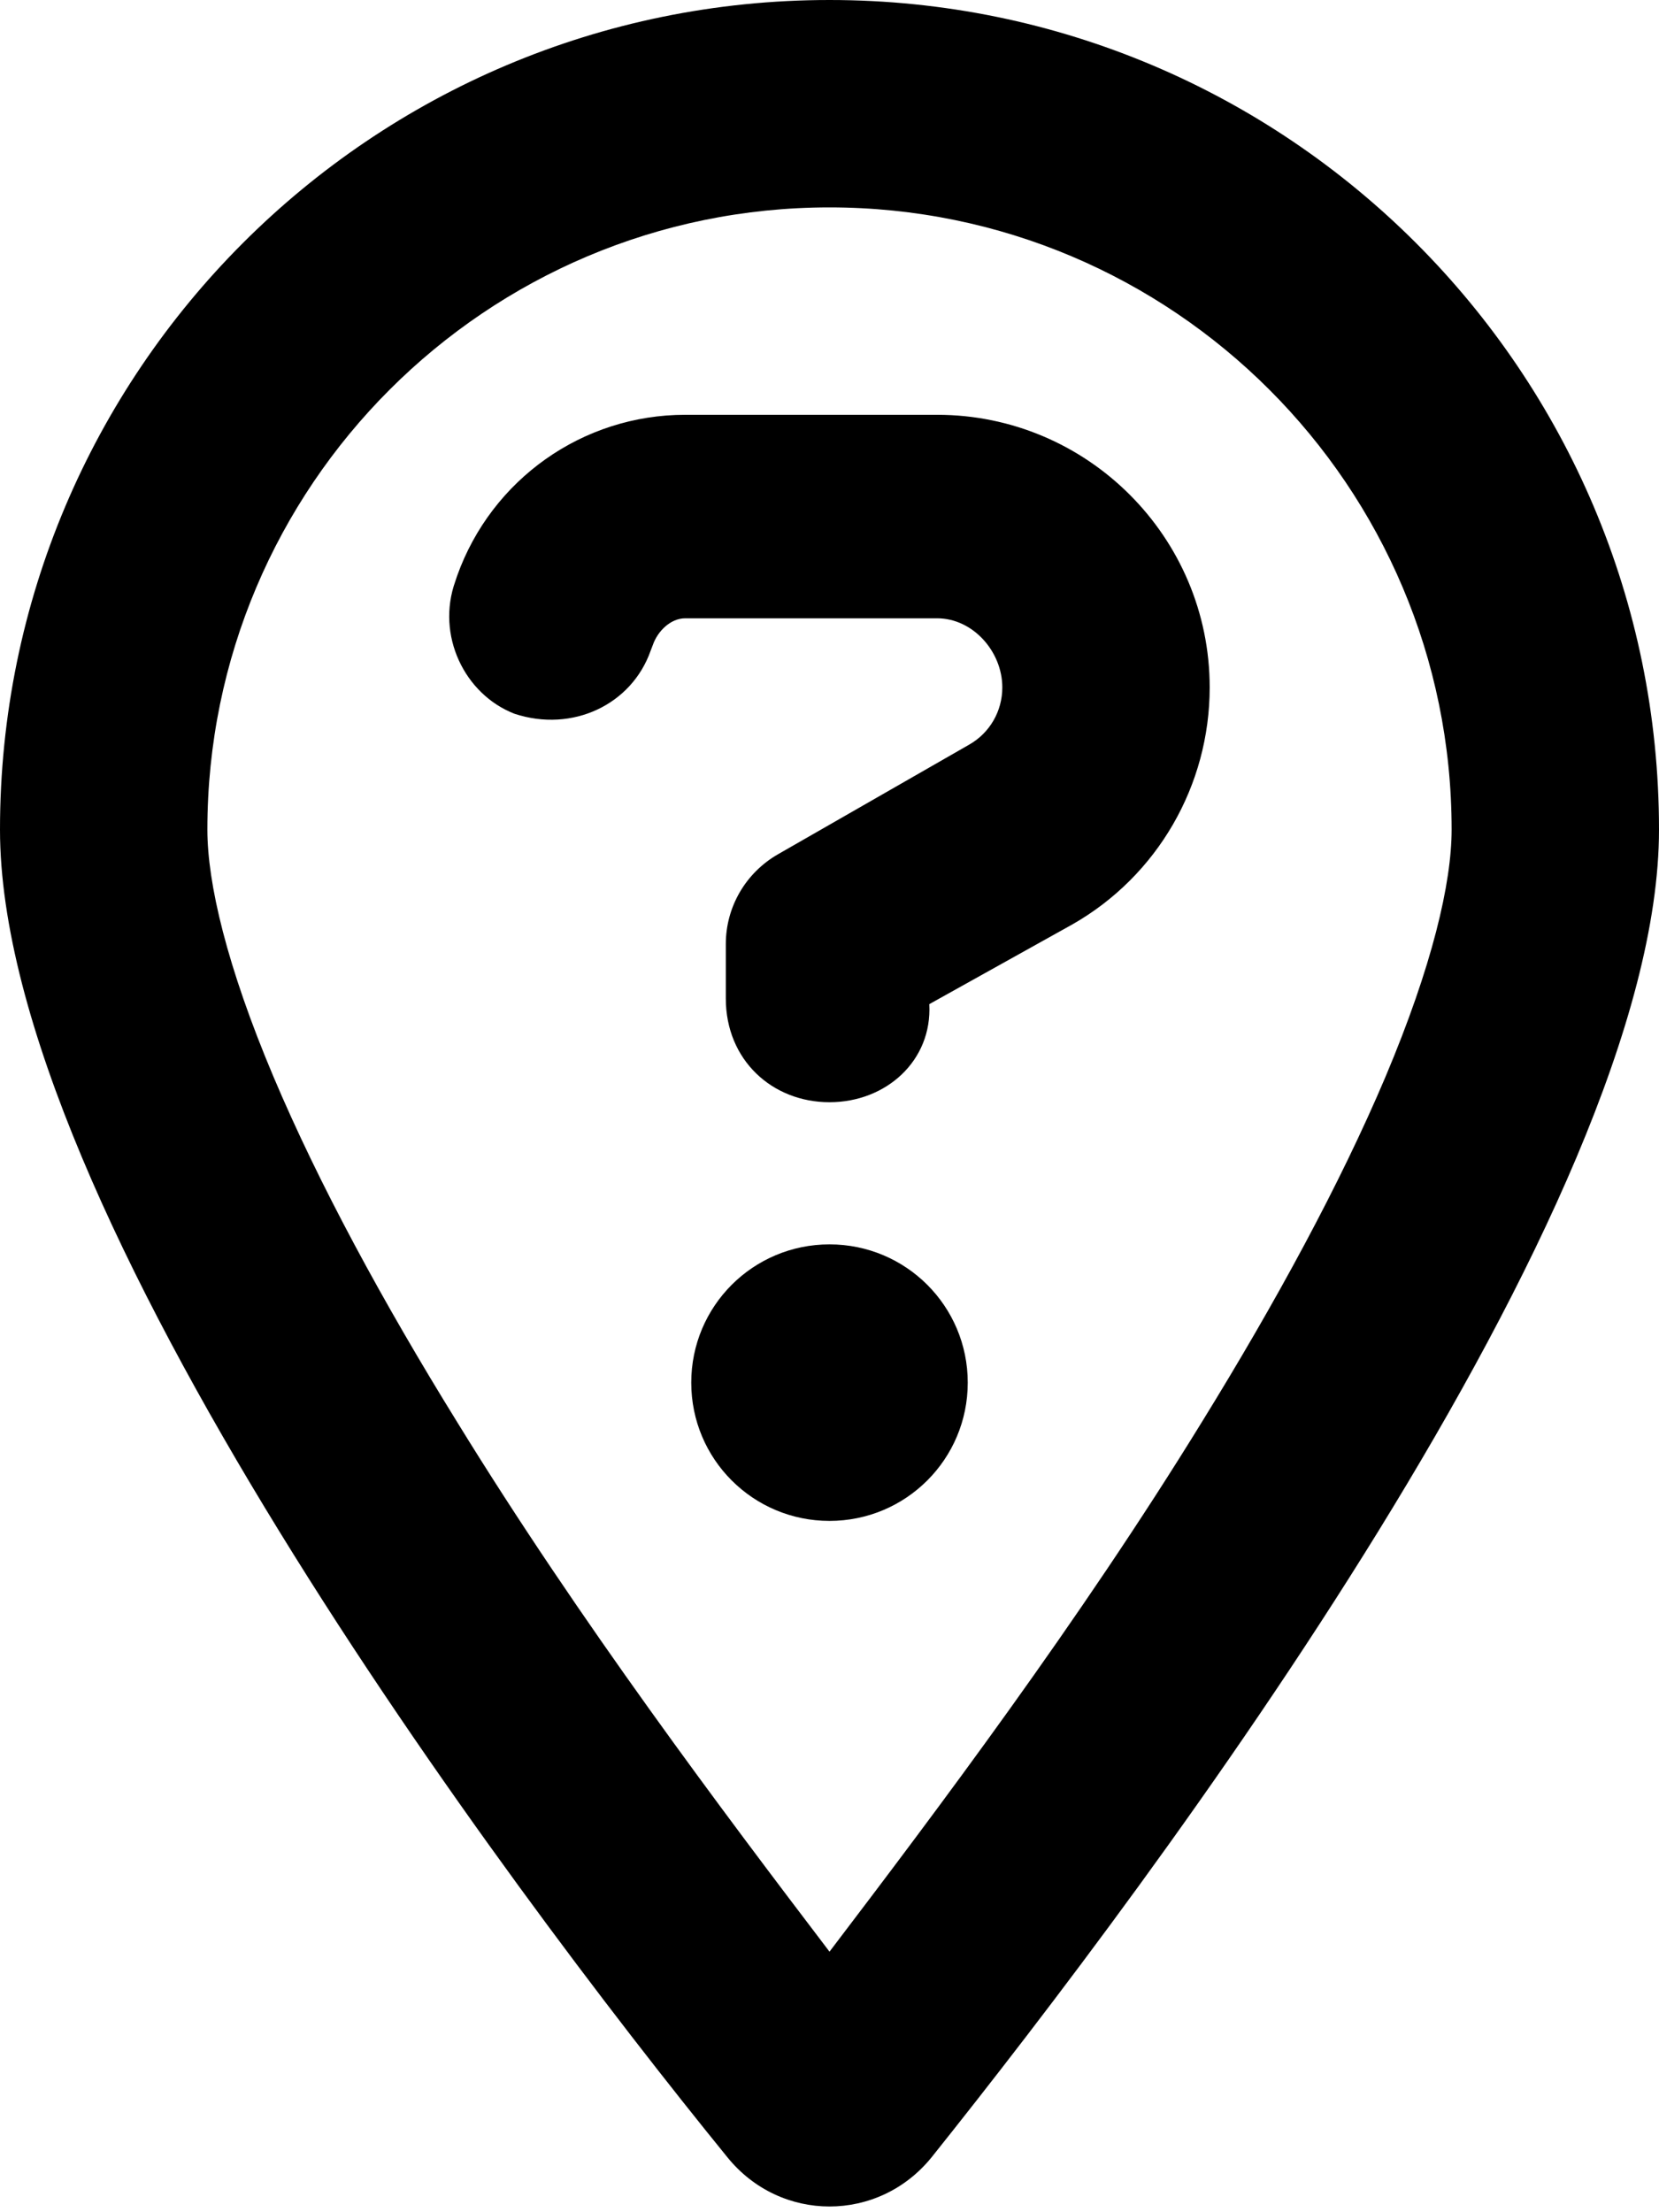 <svg xmlns="http://www.w3.org/2000/svg" viewBox="0 0 384 512"><!--! Font Awesome Pro 6.0.0 by @fontawesome - https://fontawesome.com License - https://fontawesome.com/license (Commercial License) Copyright 2022 Fonticons, Inc. --><path d="M105.8 133.3C113.8 110.9 134.9 96 158.6 96H216.9C251.7 96 280 124.3 280 159.1C280 181.8 267.9 202.7 248.3 213.9L215.1 232.4C215.8 245.5 205.1 255.1 192 255.1C178.7 255.1 168 245.3 168 231.1V218.5C168 209.9 172.6 202 180.1 197.7L224.4 172.3C229.1 169.6 232 164.6 232 159.1C232 150.8 225.2 143.1 216.9 143.1H158.6C155.2 143.1 152.2 146.1 151.1 149.3L150.6 150.6C146.2 163.1 132.5 169.6 119.1 165.2C107.5 160.7 100.9 147 105.4 134.5L105.8 133.3zM224 320C224 337.7 209.7 352 192 352C174.3 352 160 337.7 160 320C160 302.3 174.3 288 192 288C209.7 288 224 302.3 224 320zM384 192C384 279.4 267 435 215.7 499.2C203.4 514.5 180.6 514.5 168.3 499.2C116.1 435 0 279.4 0 192C0 85.96 85.96 0 192 0C298 0 384 85.96 384 192H384zM192 48C112.5 48 48 112.5 48 192C48 204.4 52.49 223.6 63.3 249.2C73.78 274 88.66 301.4 105.8 329.1C134.2 375.3 167.2 419.1 192 451.7C216.8 419.1 249.8 375.3 278.2 329.1C295.3 301.4 310.2 274 320.7 249.2C331.5 223.6 336 204.4 336 192C336 112.5 271.5 48 192 48V48z"/></svg>